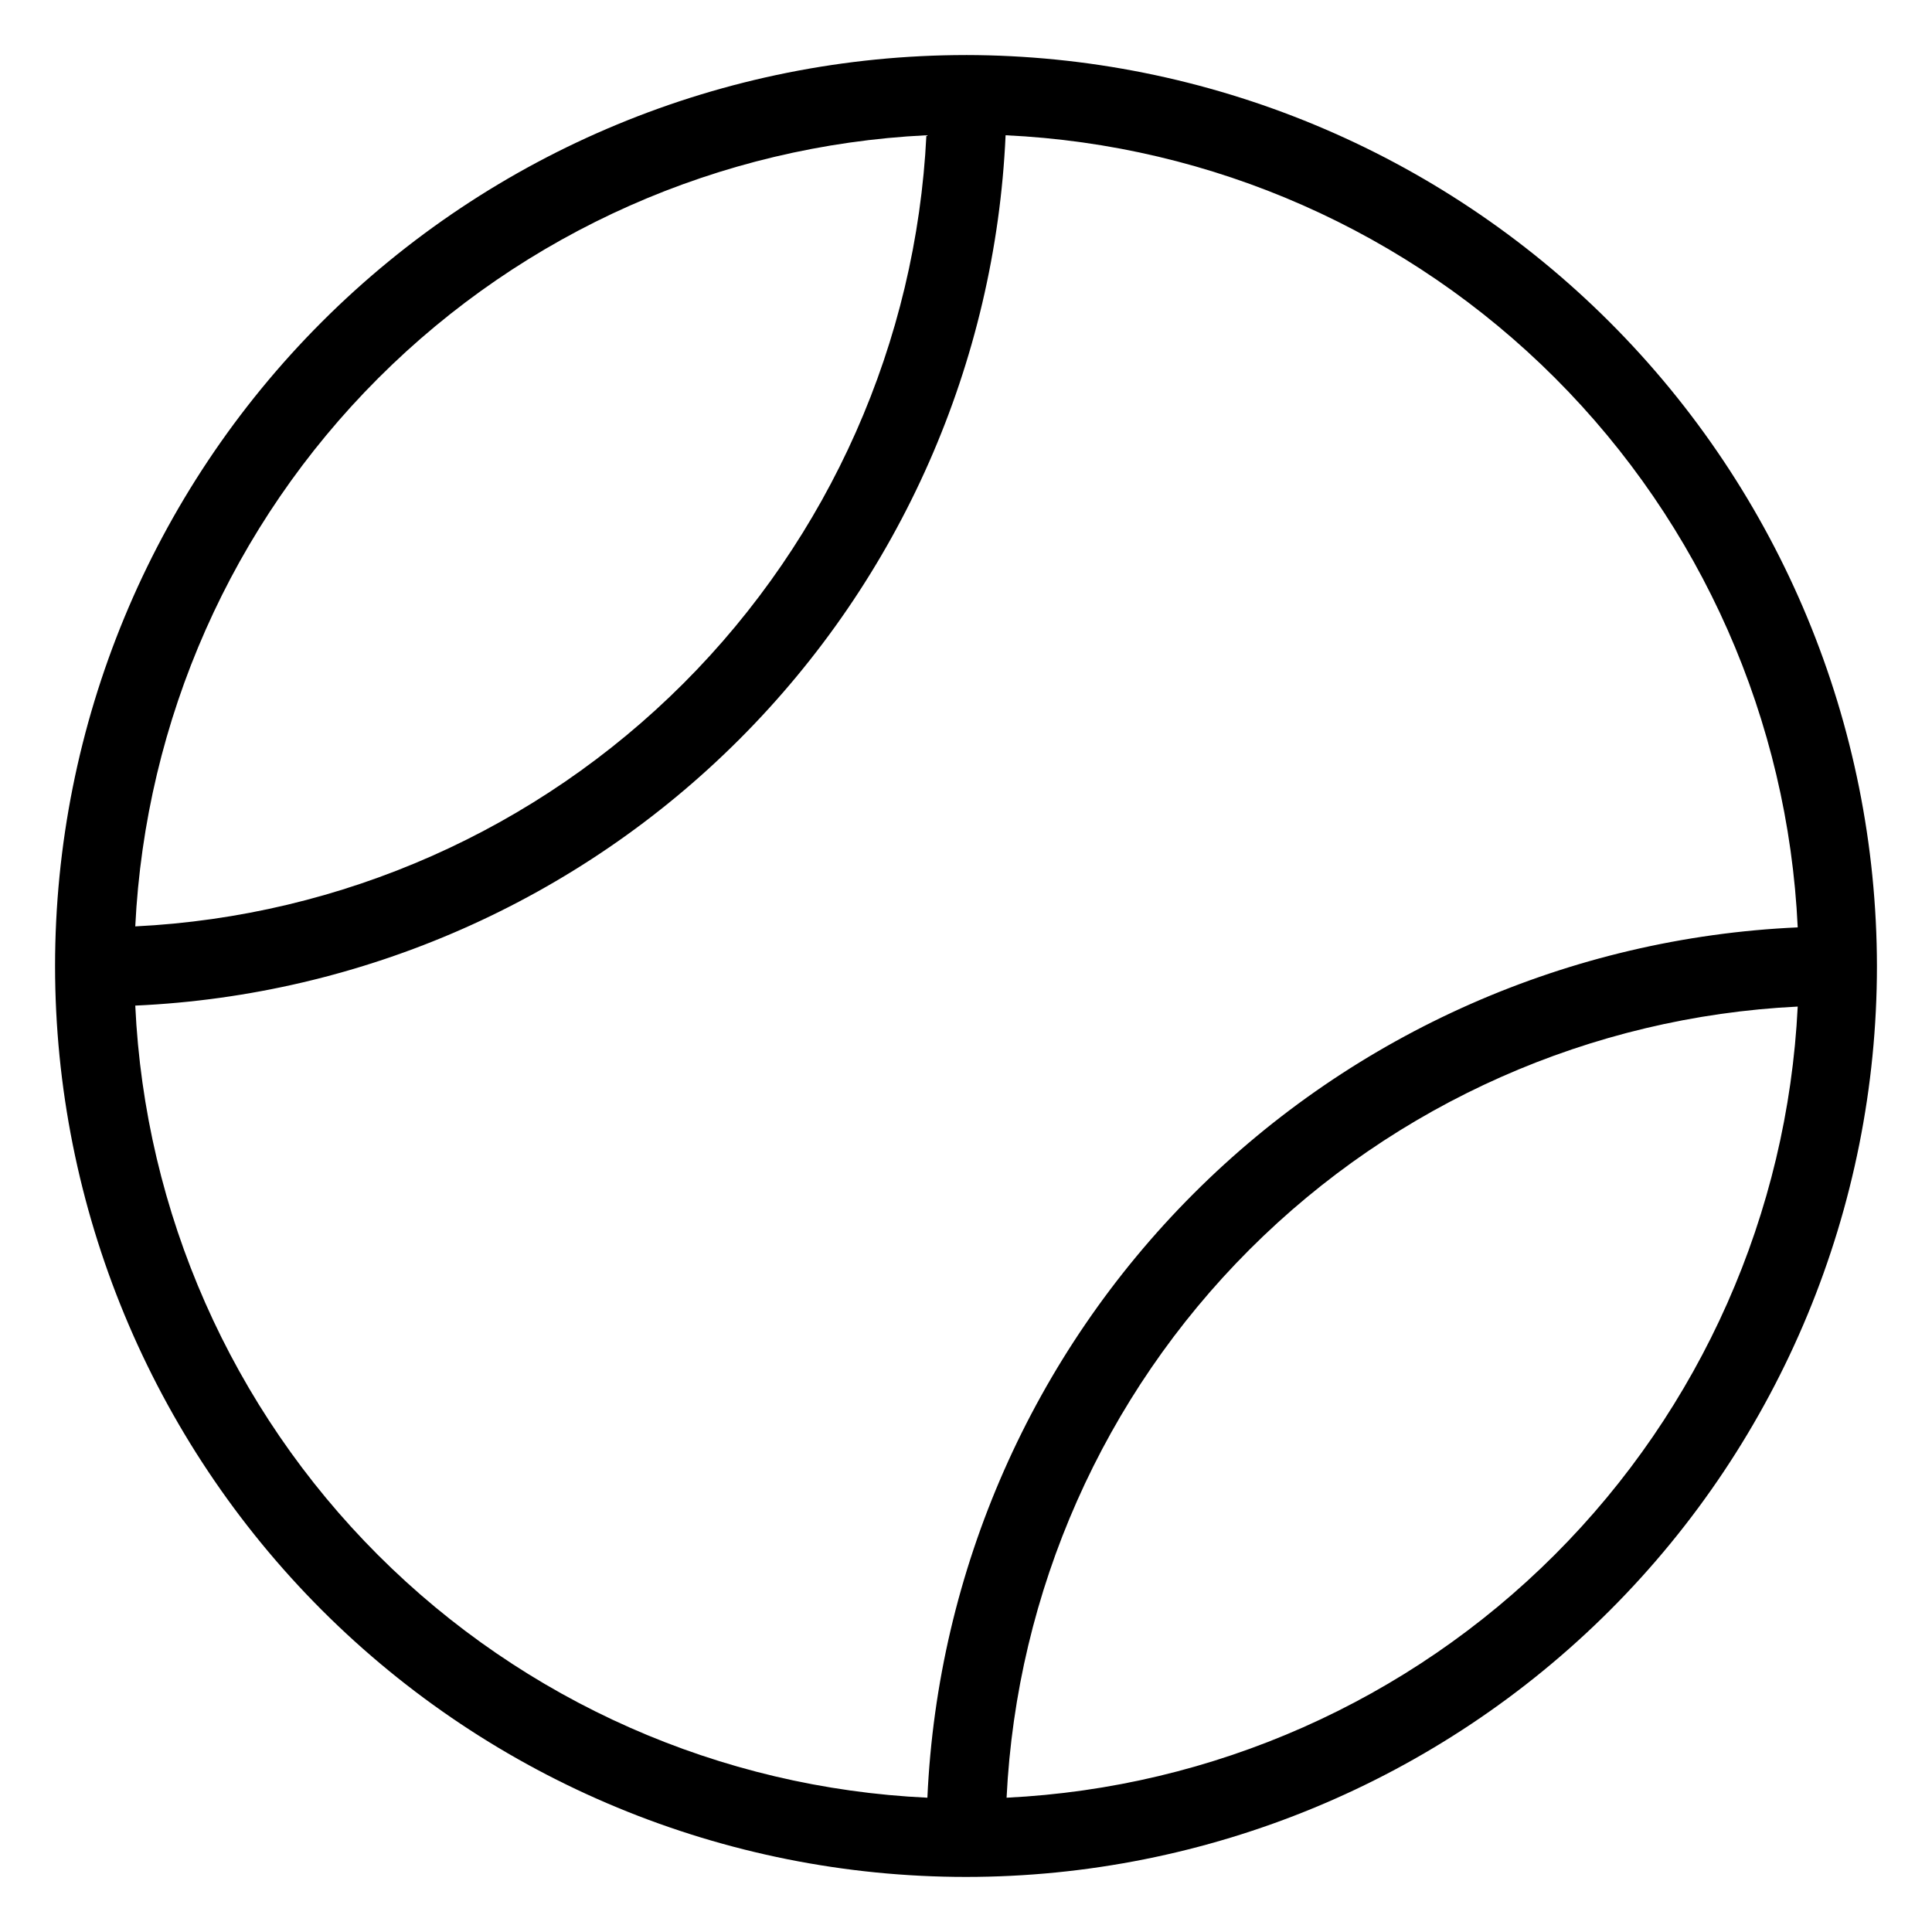 <?xml version="1.0" encoding="UTF-8"?>
<!-- Uploaded to: ICON Repo, www.iconrepo.com, Generator: ICON Repo Mixer Tools -->
<svg fill="#000000" width="800px" height="800px" version="1.1" viewBox="144 144 512 512" xmlns="http://www.w3.org/2000/svg">
 <path d="m400 158.59c-64.027 0-125.43 25.434-170.7 70.707s-70.707 106.68-70.707 170.7c0 64.023 25.434 125.43 70.707 170.7 45.273 45.273 106.68 70.707 170.7 70.707 64.023 0 125.43-25.434 170.7-70.707 45.273-45.273 70.707-106.68 70.707-170.7-0.082-64-25.543-125.36-70.797-170.61-45.258-45.258-106.61-70.719-170.61-70.801zm-10.496 21.254c-2.684 54.738-25.637 106.52-64.387 145.27-38.754 38.75-90.535 61.703-145.27 64.387 2.684-54.738 25.633-106.52 64.387-145.27 38.75-38.754 90.535-61.703 145.27-64.387zm-209.66 230.65c60.305-2.707 117.41-27.875 160.09-70.559s67.852-99.789 70.559-160.09c54.848 2.555 106.77 25.492 145.6 64.32 38.828 38.828 61.766 90.75 64.32 145.6-60.301 2.703-117.41 27.871-160.09 70.555-42.684 42.684-67.852 99.793-70.555 160.09-54.852-2.555-106.77-25.492-145.6-64.32-38.828-38.824-61.766-90.75-64.32-145.6zm230.91 209.92v-0.004c2.684-54.738 25.633-106.52 64.387-145.27 38.75-38.754 90.531-61.703 145.27-64.387-2.684 54.738-25.633 106.52-64.387 145.27-38.75 38.754-90.531 61.703-145.27 64.387z"/>
</svg>